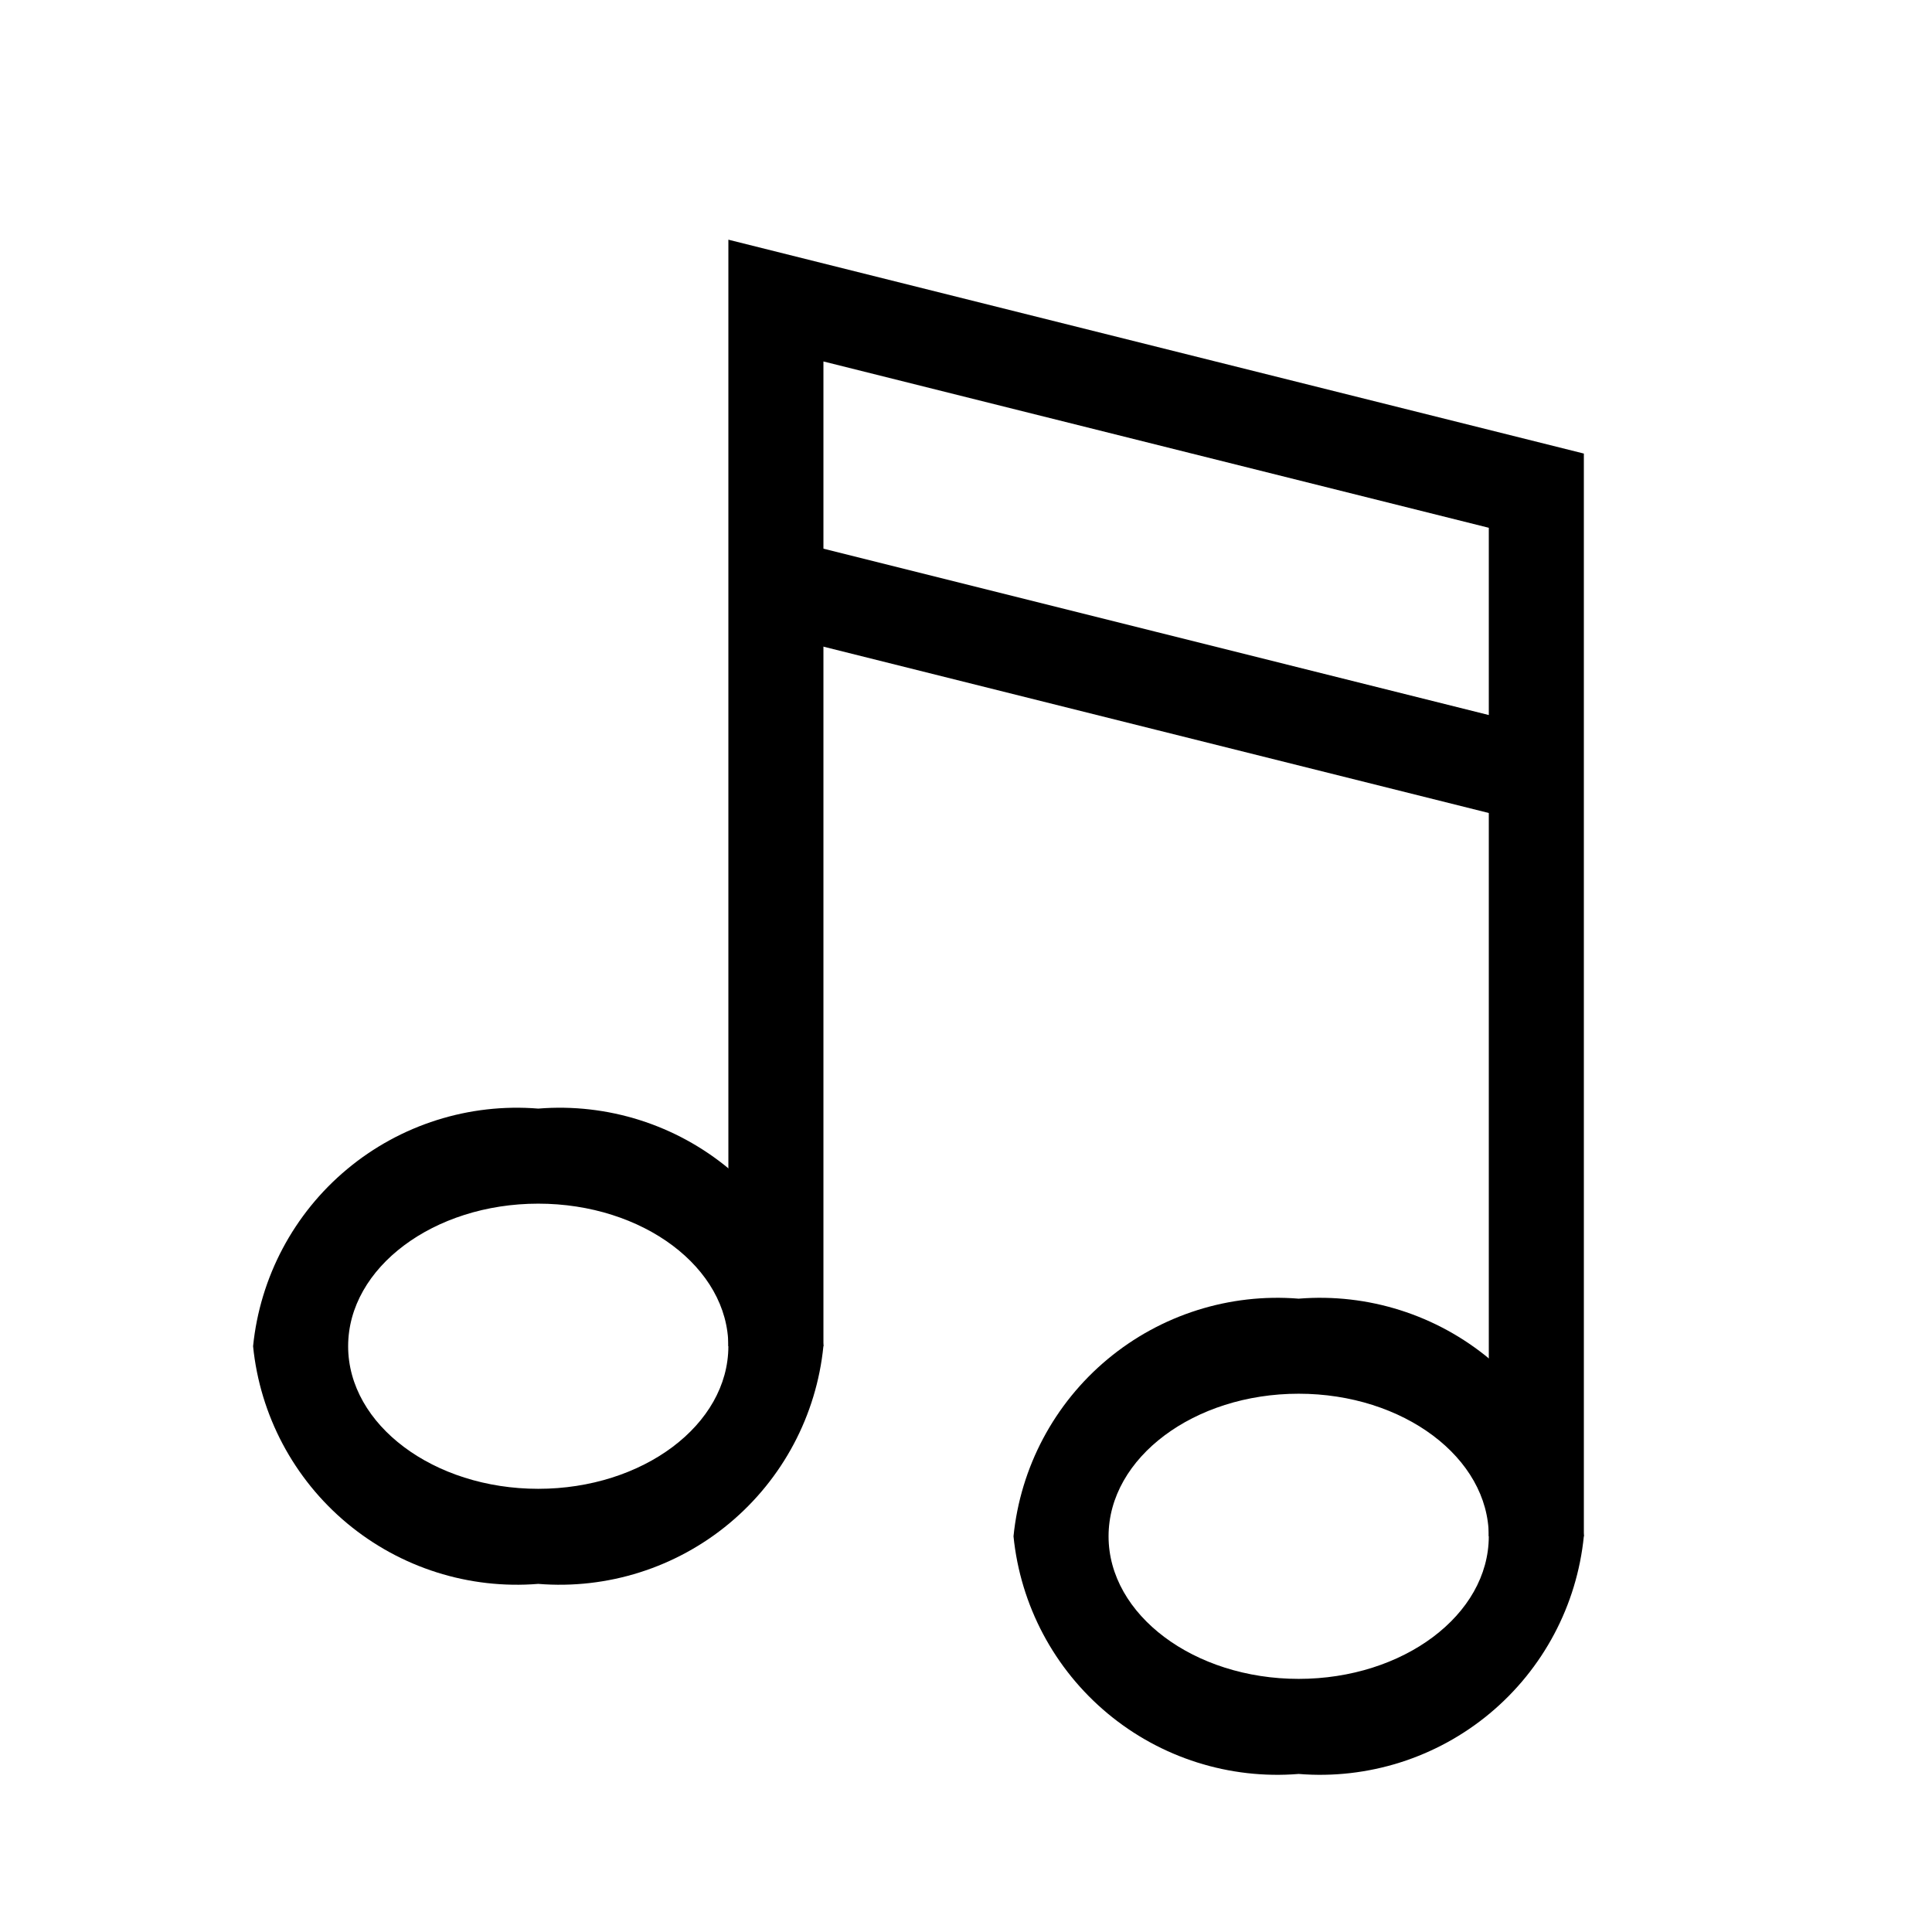 <?xml version="1.0" encoding="UTF-8"?>
<!-- Uploaded to: ICON Repo, www.svgrepo.com, Generator: ICON Repo Mixer Tools -->
<svg fill="#000000" width="800px" height="800px" version="1.1" viewBox="144 144 512 512" xmlns="http://www.w3.org/2000/svg">
 <g>
  <path d="m286.64 437.79c18.336-1.492 36.523 4.269 50.652 16.047 14.133 11.773 23.082 28.625 24.918 46.93-1.836 18.301-10.785 35.152-24.918 46.93-14.129 11.773-32.316 17.535-50.652 16.047-18.332 1.488-36.52-4.273-50.652-16.047-14.133-11.777-23.078-28.629-24.918-46.93 1.84-18.305 10.785-35.156 24.918-46.93 14.133-11.777 32.32-17.539 50.652-16.047zm0 100.76c27.711 0 50.383-16.953 50.383-37.785s-22.672-37.785-50.383-37.785c-27.707 0-50.379 16.953-50.379 37.785s22.672 37.785 50.379 37.785z"/>
  <path d="m488.16 488.16c18.336-1.488 36.523 4.273 50.656 16.047 14.129 11.777 23.078 28.629 24.918 46.93-1.84 18.305-10.789 35.152-24.918 46.93-14.133 11.777-32.32 17.539-50.656 16.047-18.332 1.492-36.52-4.269-50.652-16.047-14.133-11.777-23.078-28.625-24.918-46.93 1.84-18.301 10.785-35.152 24.918-46.93 14.133-11.773 32.32-17.535 50.652-16.047zm0 100.76c27.711 0 50.383-16.953 50.383-37.785s-22.672-37.785-50.383-37.785c-27.707 0-50.379 16.953-50.379 37.785s22.672 37.785 50.379 37.785z"/>
  <path d="m563.74 551.14h-25.191v-267.27l-176.33-44.082v260.97h-25.191v-293.24l226.71 56.68z"/>
  <path d="m548.09 361.84-201.52-50.383 6.121-24.434 201.52 50.383z"/>
 </g>
</svg>